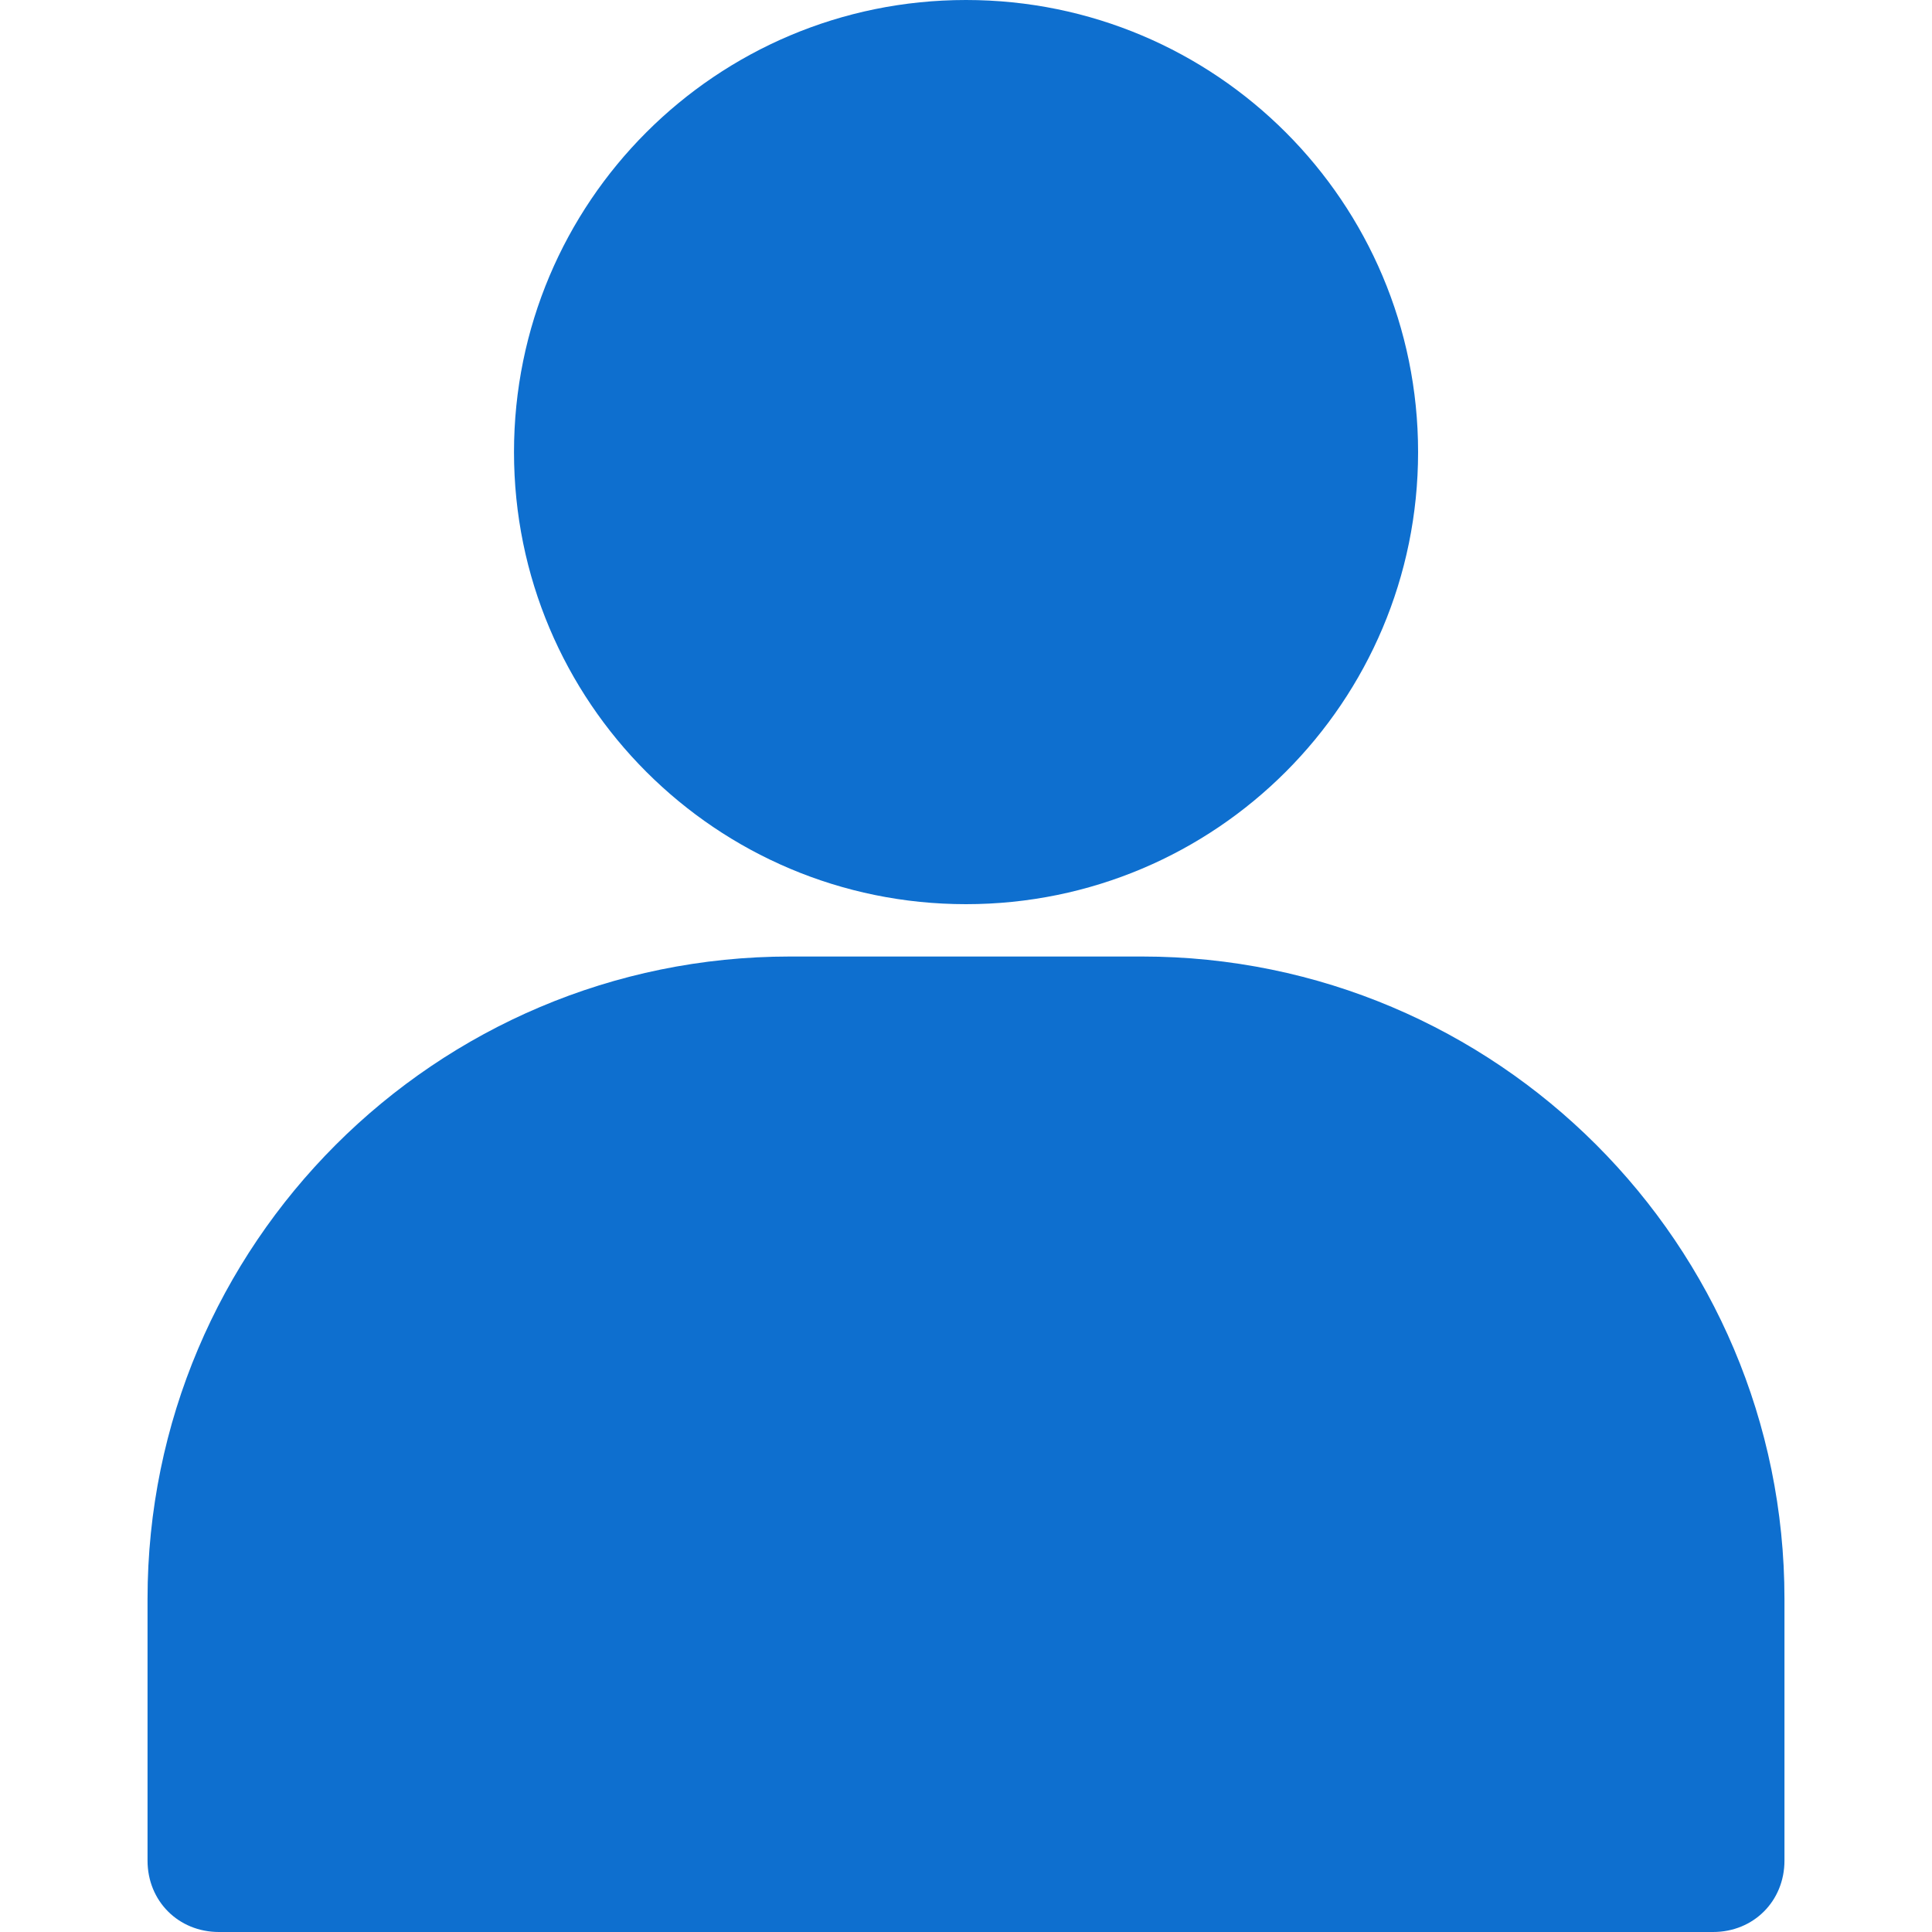 <svg width="22" height="22" viewBox="0 0 22 22" fill="none" xmlns="http://www.w3.org/2000/svg">
<path d="M11 0C8.155 0 5.853 2.303 5.853 5.148C5.853 7.993 8.155 10.296 11 10.296C13.845 10.296 16.148 7.993 16.148 5.148C16.148 2.303 13.845 0 11 0Z" fill="#0E6FCF"/>
<path d="M13.005 10.892H8.995C4.958 10.892 1.68 14.17 1.68 18.207V21.187C1.68 21.648 2.032 22 2.493 22H19.507C19.968 22 20.32 21.648 20.32 21.187V18.207C20.32 14.17 17.042 10.892 13.005 10.892Z" fill="#0E6FCF"/>
</svg>
